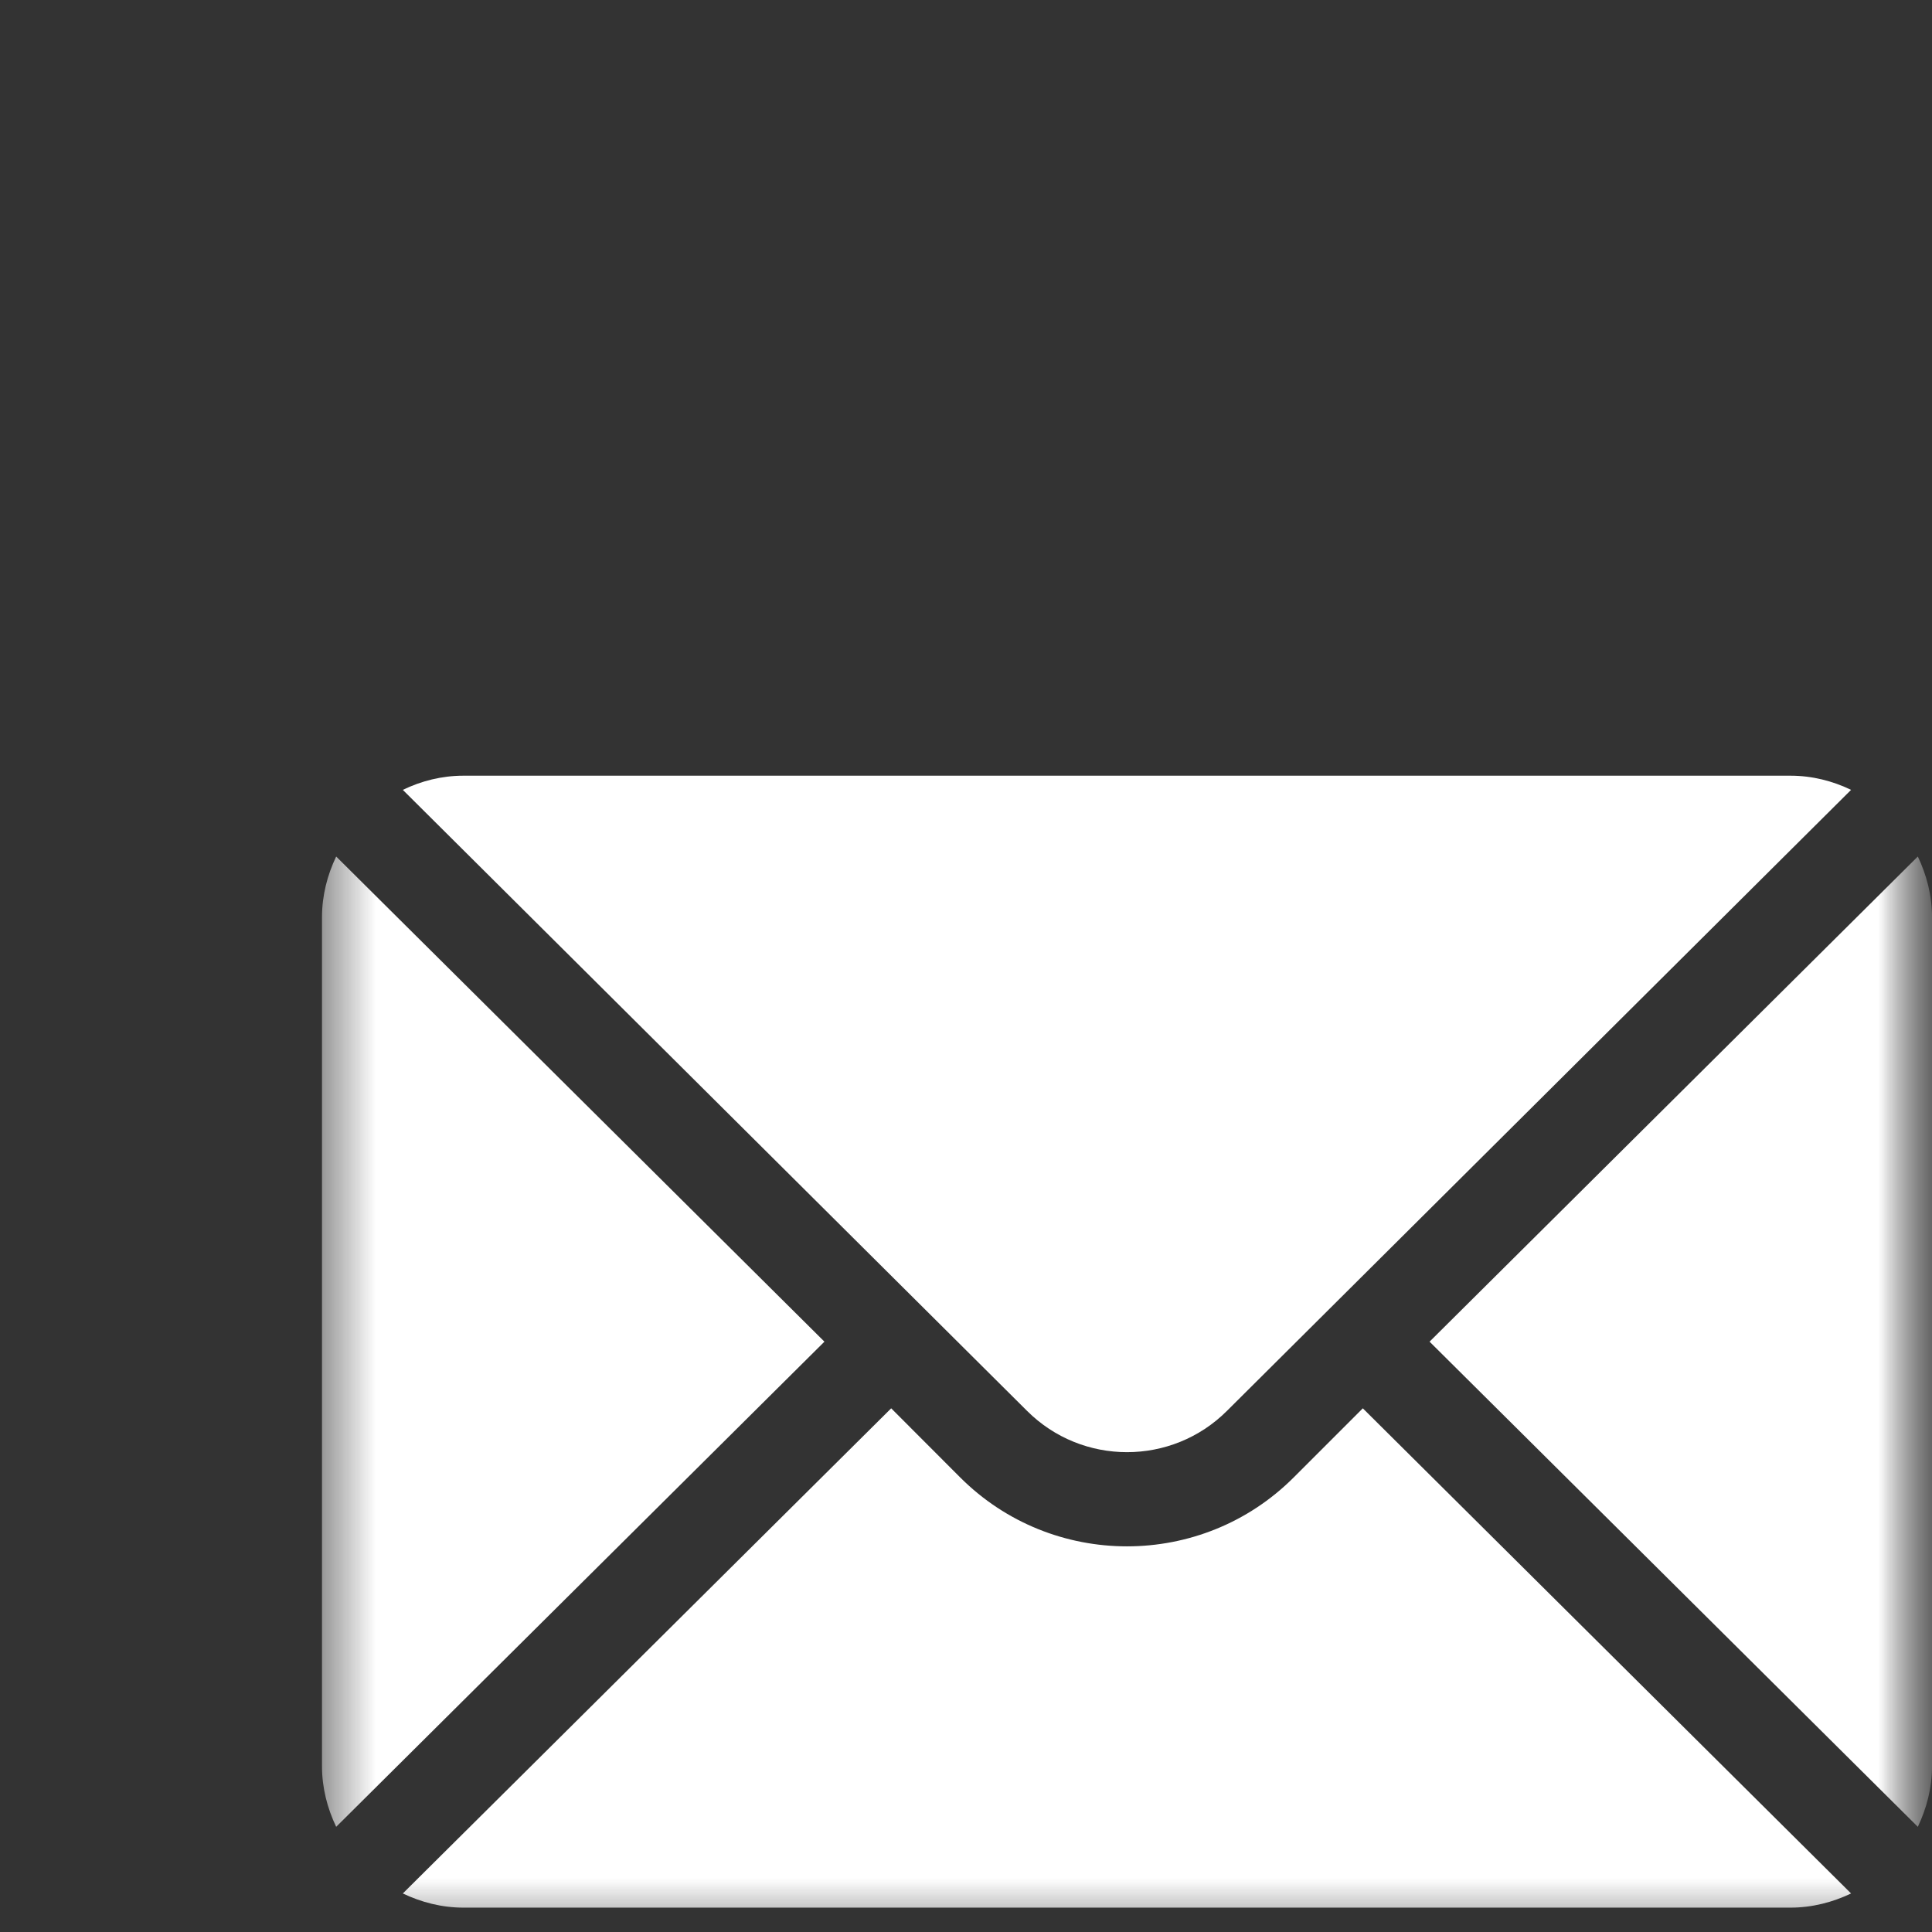 <svg width="18" height="18" viewBox="0 0 18 18" fill="none" xmlns="http://www.w3.org/2000/svg">
<rect x="0" y="0" width="18" height="18" fill="#333333" stroke="none"/>
<g clip-path="url(#clip0_842_69)">
<mask id="mask0_842_69" style="mask-type:luminance" maskUnits="userSpaceOnUse" x="0" y="0" width="18" height="18">
<path d="M18 0H0V18H18V0Z" fill="white"/>
</mask>
<g mask="url(#mask0_842_69)">
<mask id="mask1_842_69" style="mask-type:luminance" maskUnits="userSpaceOnUse" x="3" y="5" width="15" height="15">
<path d="M18 5H3V20H18V5Z" fill="white"/>
</mask>
<g mask="url(#mask1_842_69)">
<path d="M17.868 7.98L13.319 12.5L17.868 17.02C17.95 16.848 18 16.658 18 16.456V8.545C18 8.342 17.95 8.152 17.868 7.98Z" fill="white"/>
<path d="M16.681 7.227H4.318C4.115 7.227 3.925 7.276 3.753 7.359L9.568 13.144C10.082 13.658 10.918 13.658 11.432 13.144L17.246 7.359C17.074 7.276 16.884 7.227 16.681 7.227Z" fill="white"/>
<path d="M3.132 7.98C3.05 8.152 3 8.342 3 8.545V16.456C3 16.658 3.05 16.848 3.132 17.02L7.681 12.5L3.132 7.98Z" fill="white"/>
<path d="M12.697 13.121L12.053 13.765C11.197 14.621 9.803 14.621 8.946 13.765L8.303 13.121L3.753 17.641C3.925 17.723 4.115 17.773 4.318 17.773H16.681C16.884 17.773 17.074 17.723 17.246 17.641L12.697 13.121Z" fill="white"/>
</g>
</g>
</g>
<defs>
<clipPath id="clip0_842_69">
<rect width="18" height="18" fill="white"/>
</clipPath>
</defs>
</svg>
